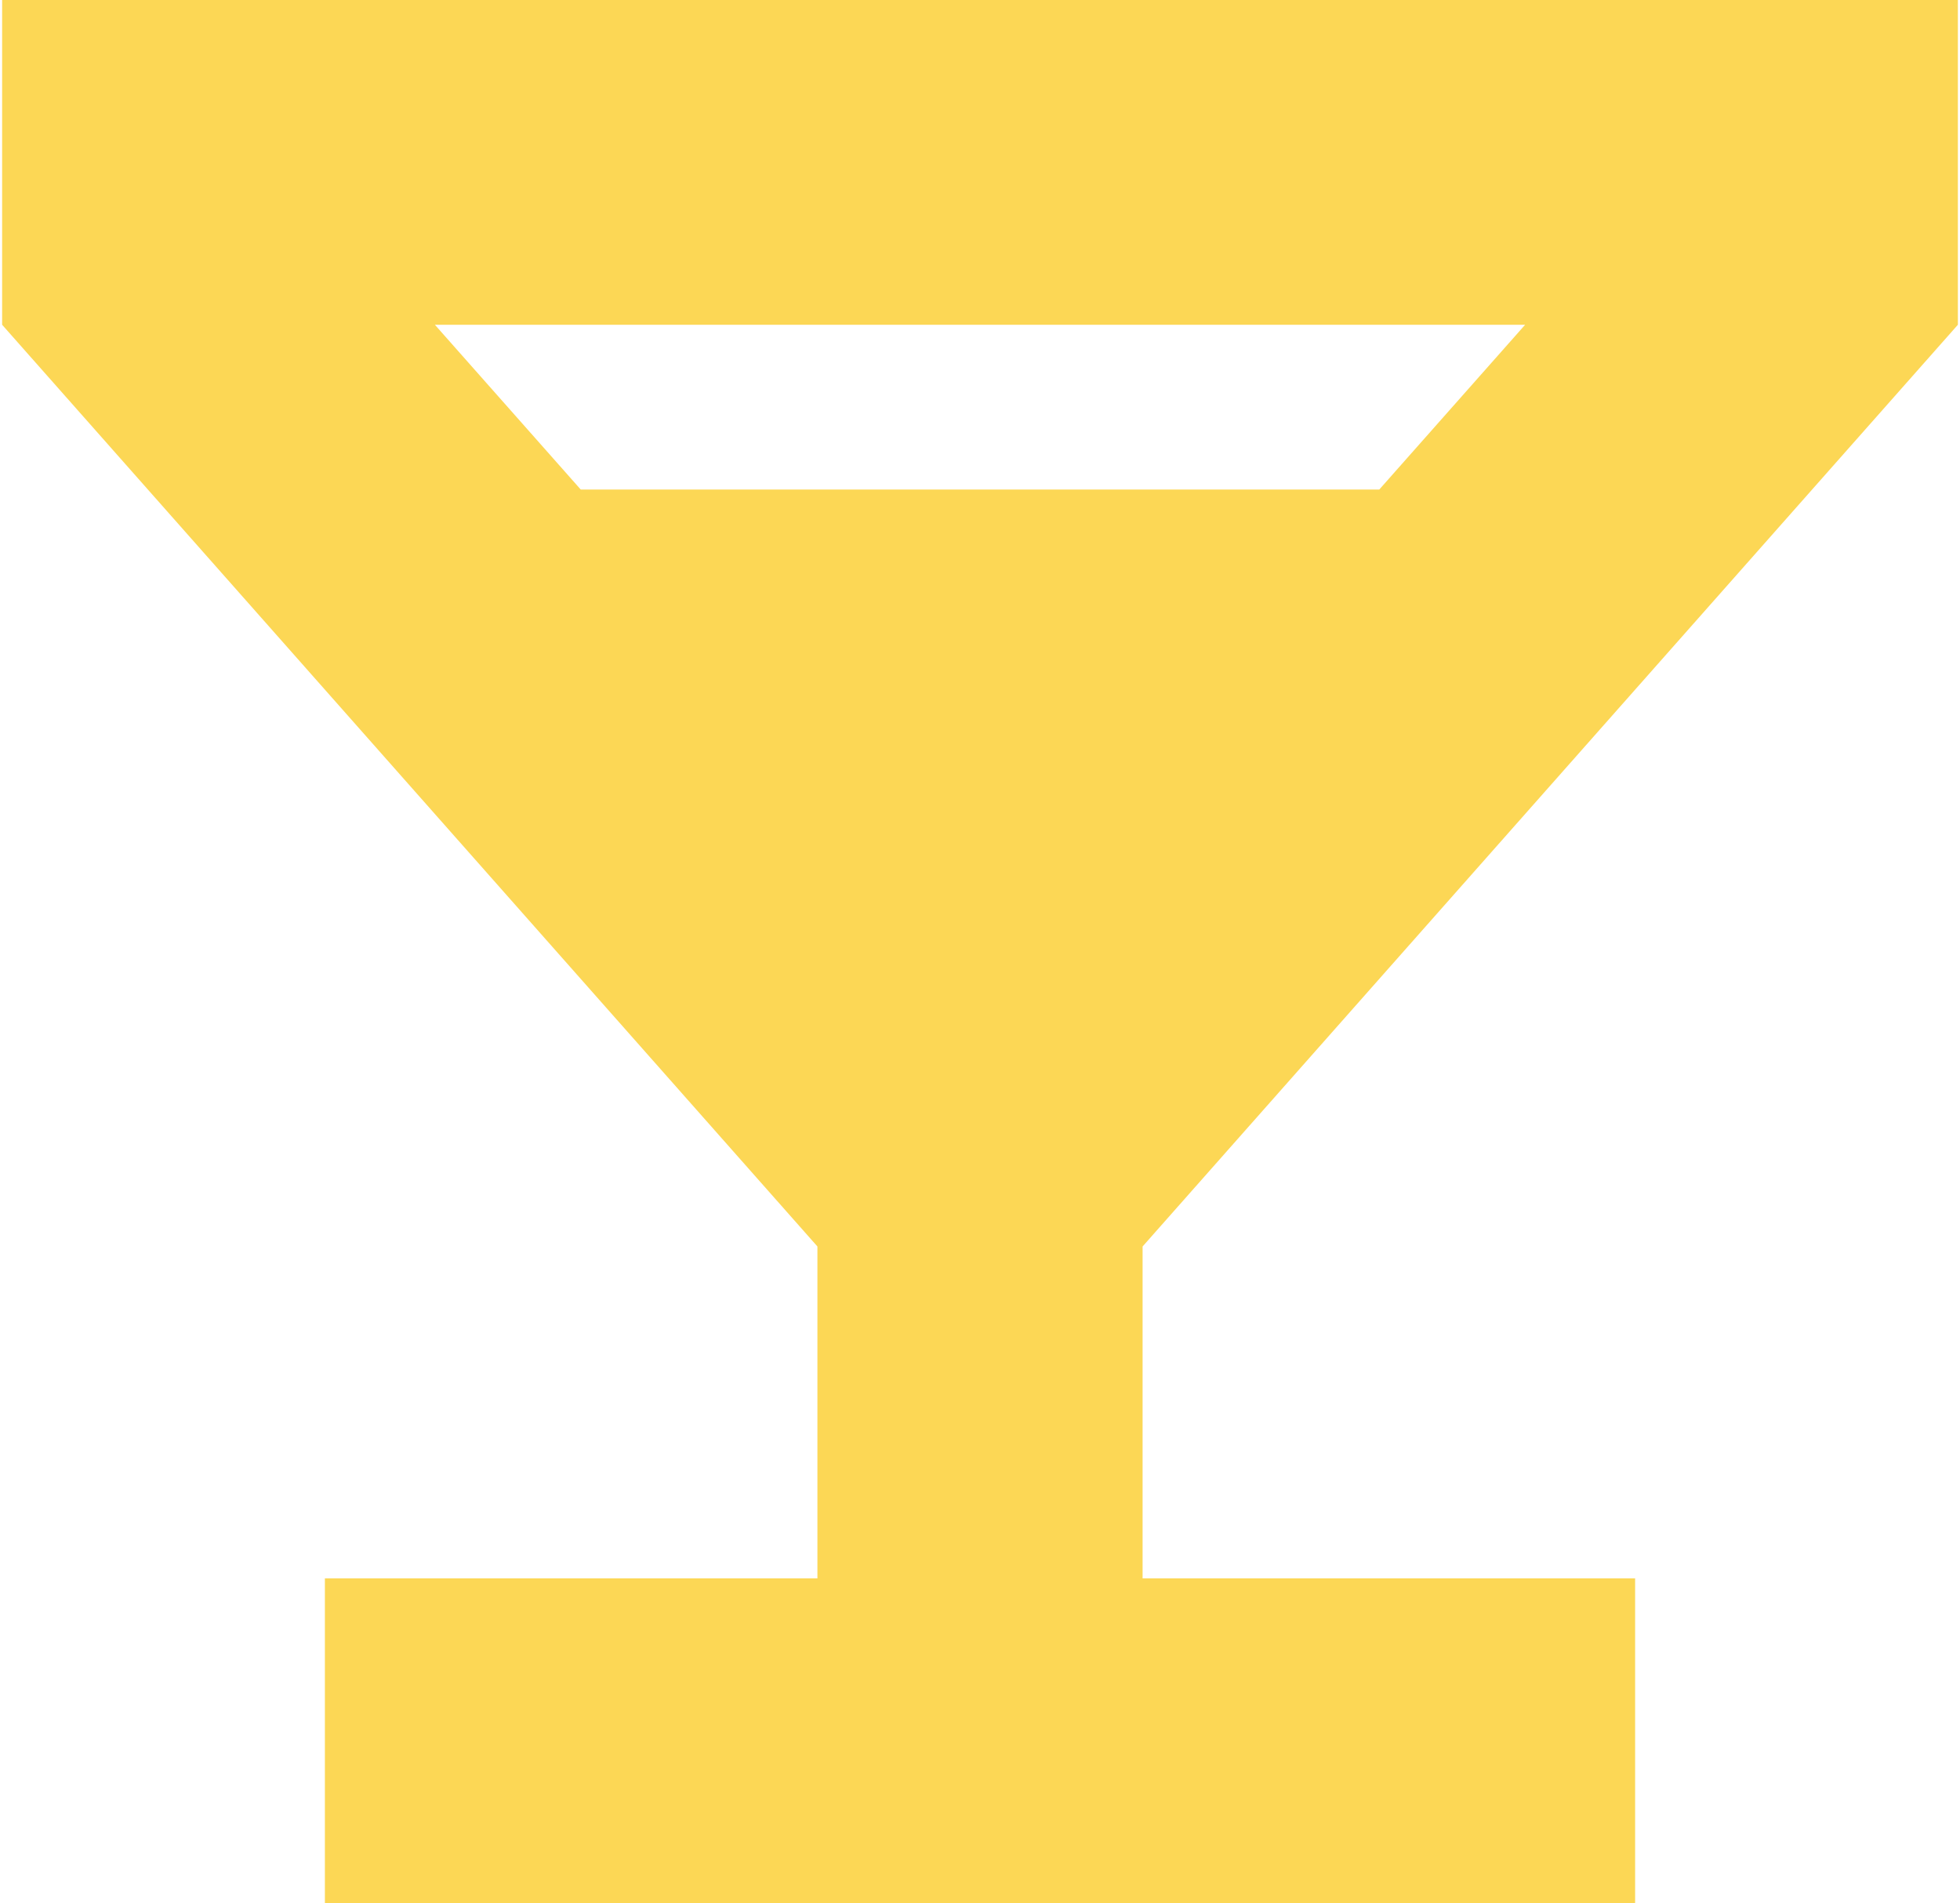 <svg width="618" height="600" viewBox="0 0 618 600" fill="none" xmlns="http://www.w3.org/2000/svg">
<path d="M102.441 600V497.616H257.738V392.974L0.668 102.384V0H617.335V102.384L360.265 392.974V497.616H515.562V600H102.441ZM183.105 154.329H434.898L480.884 102.384H137.119L183.105 154.329Z" fill="#FCD755"/>
</svg>
